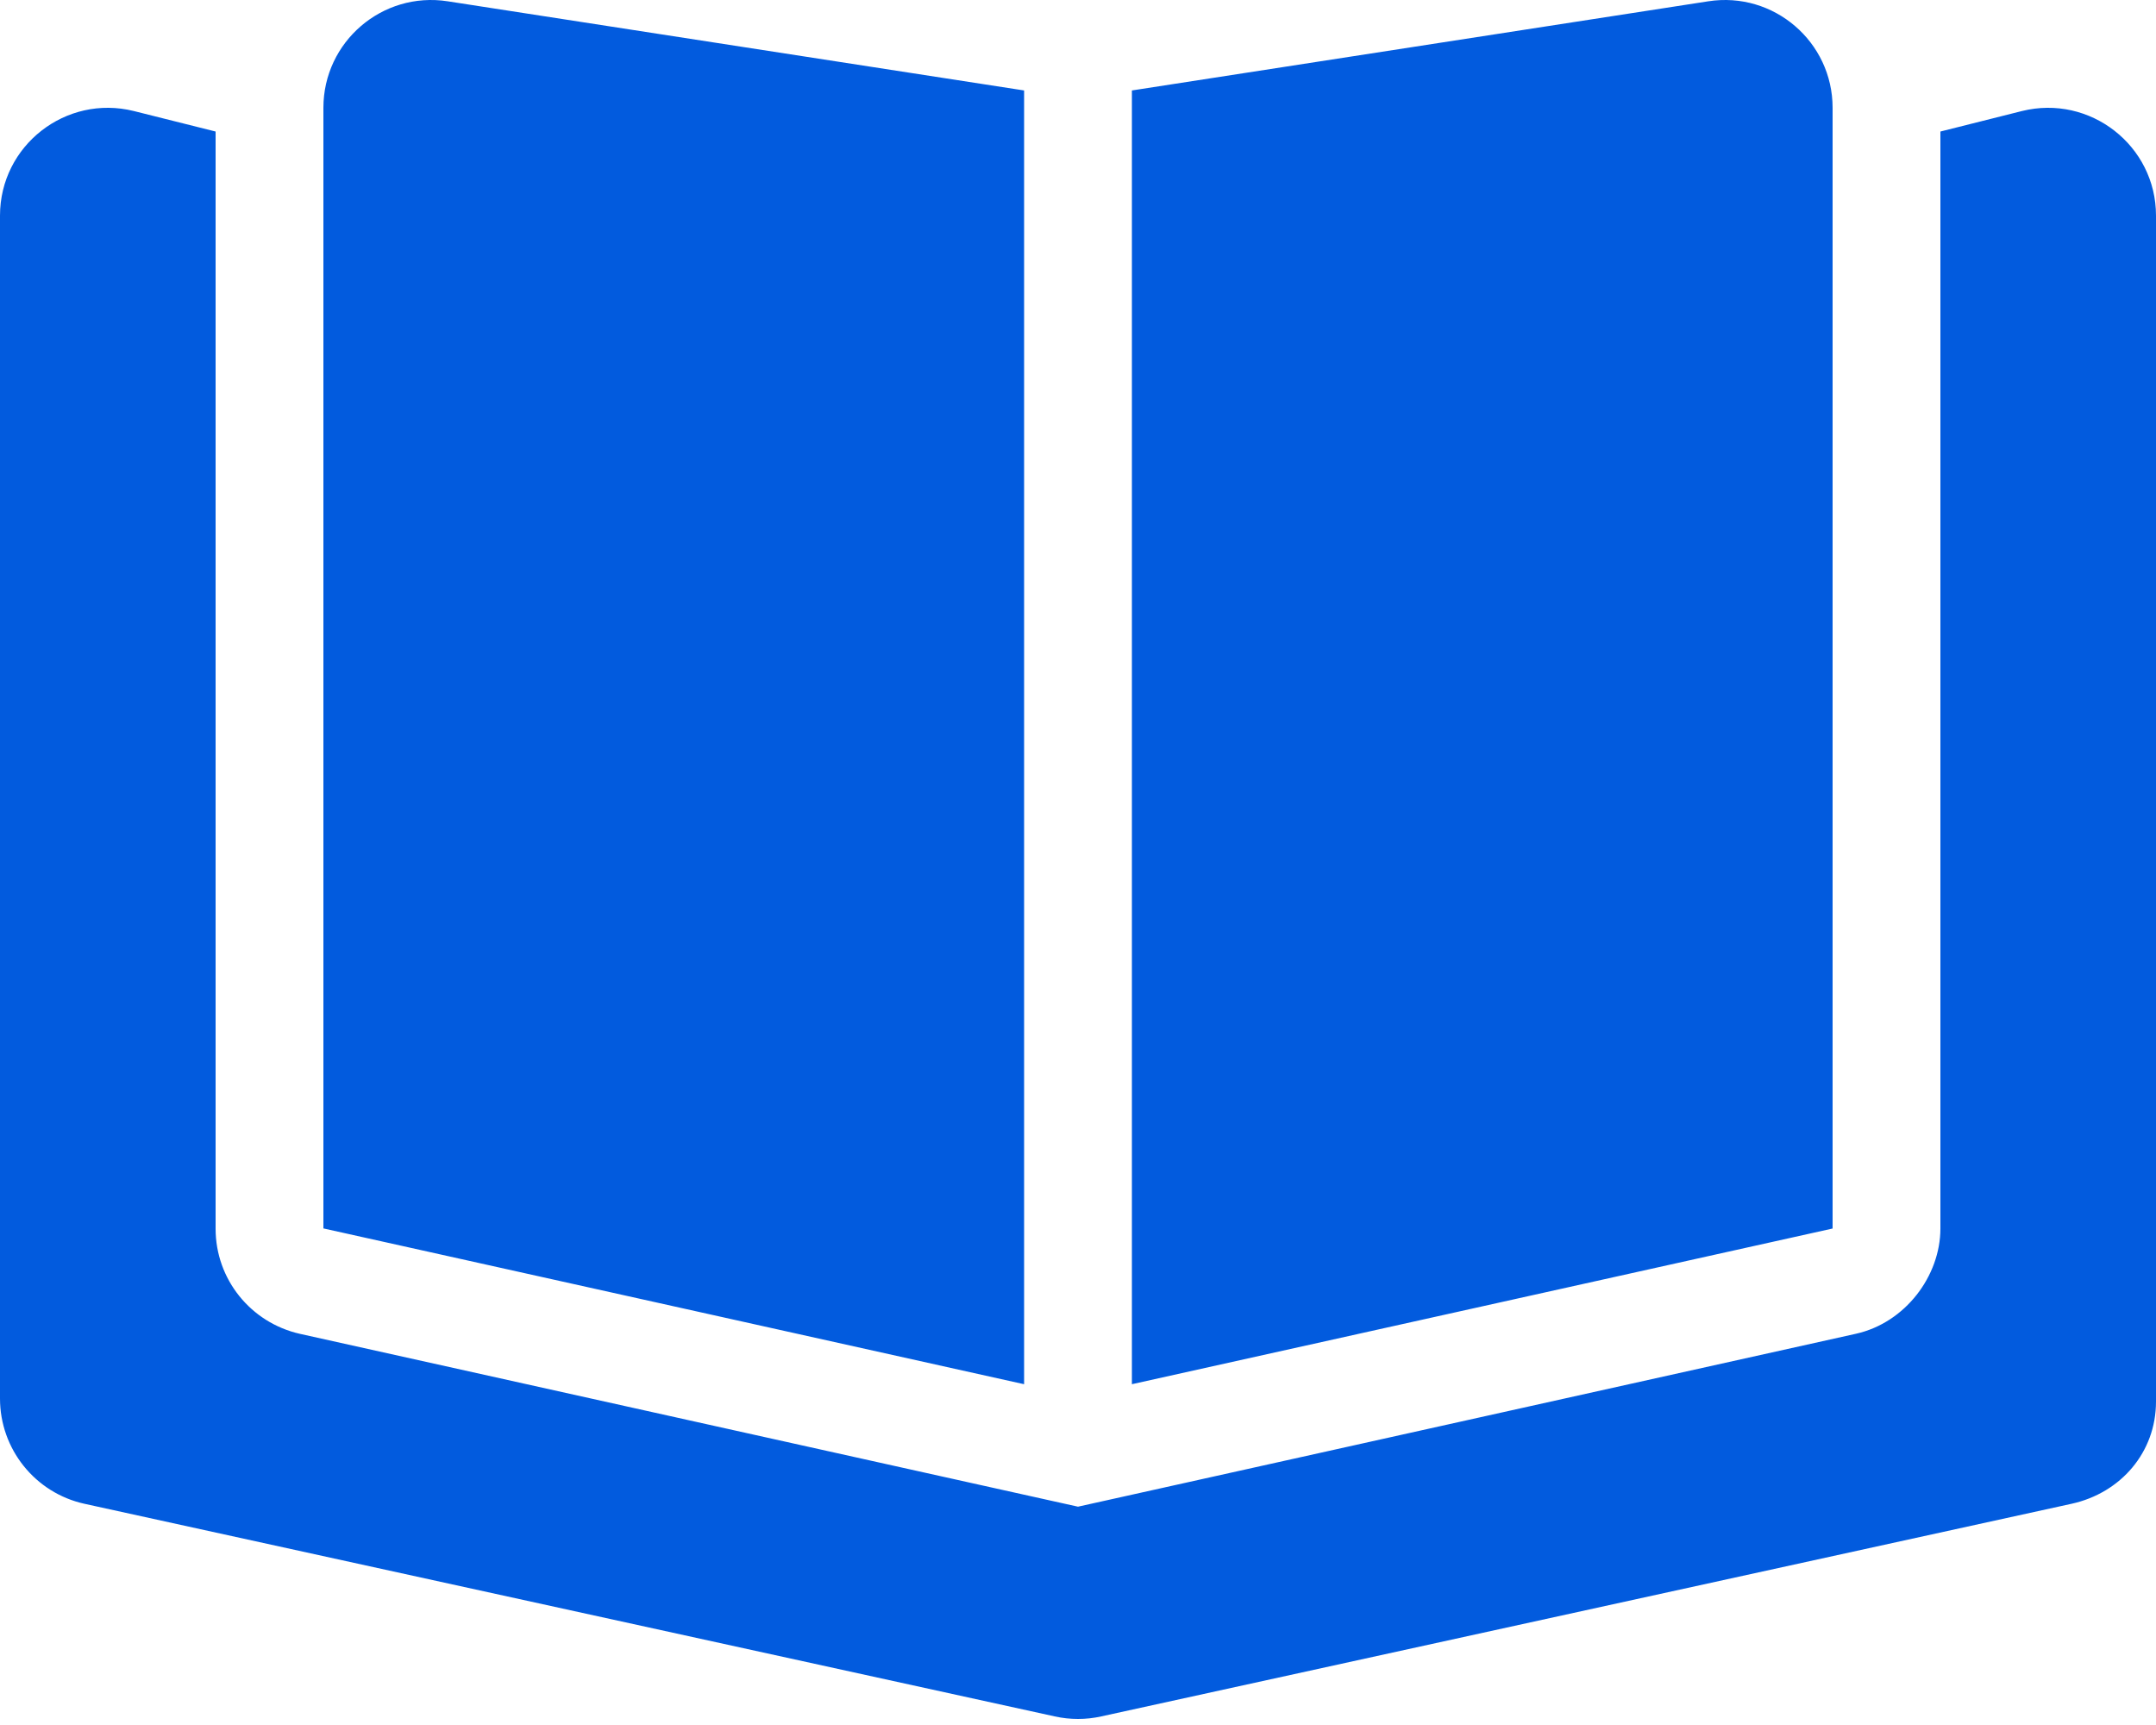 <svg width="20" height="16" viewBox="0 0 20 16" fill="none" xmlns="http://www.w3.org/2000/svg">
<path d="M17 1C17 0.387 16.453 -0.082 15.847 0.012L10.5 0.839V12.839L17 11.395V1ZM9.5 0.839L4.153 0.012C3.547 -0.082 3 0.387 3 1V11.394L9.5 12.839V0.839ZM18.756 1.03L18 1.22V11.395C18 11.835 17.674 12.269 17.217 12.371L10 13.975L2.783 12.372C2.326 12.269 2 11.866 2 11.397V1.22L1.242 1.03C0.611 0.873 0 1.35 0 2V12.972C0 13.441 0.326 13.847 0.783 13.948L9.783 15.92C9.926 15.952 10.074 15.952 10.217 15.92L19.217 13.948C19.675 13.847 20 13.469 20 13V2C20 1.35 19.387 0.873 18.756 1.03Z" fill="#025bde"/>
</svg>
